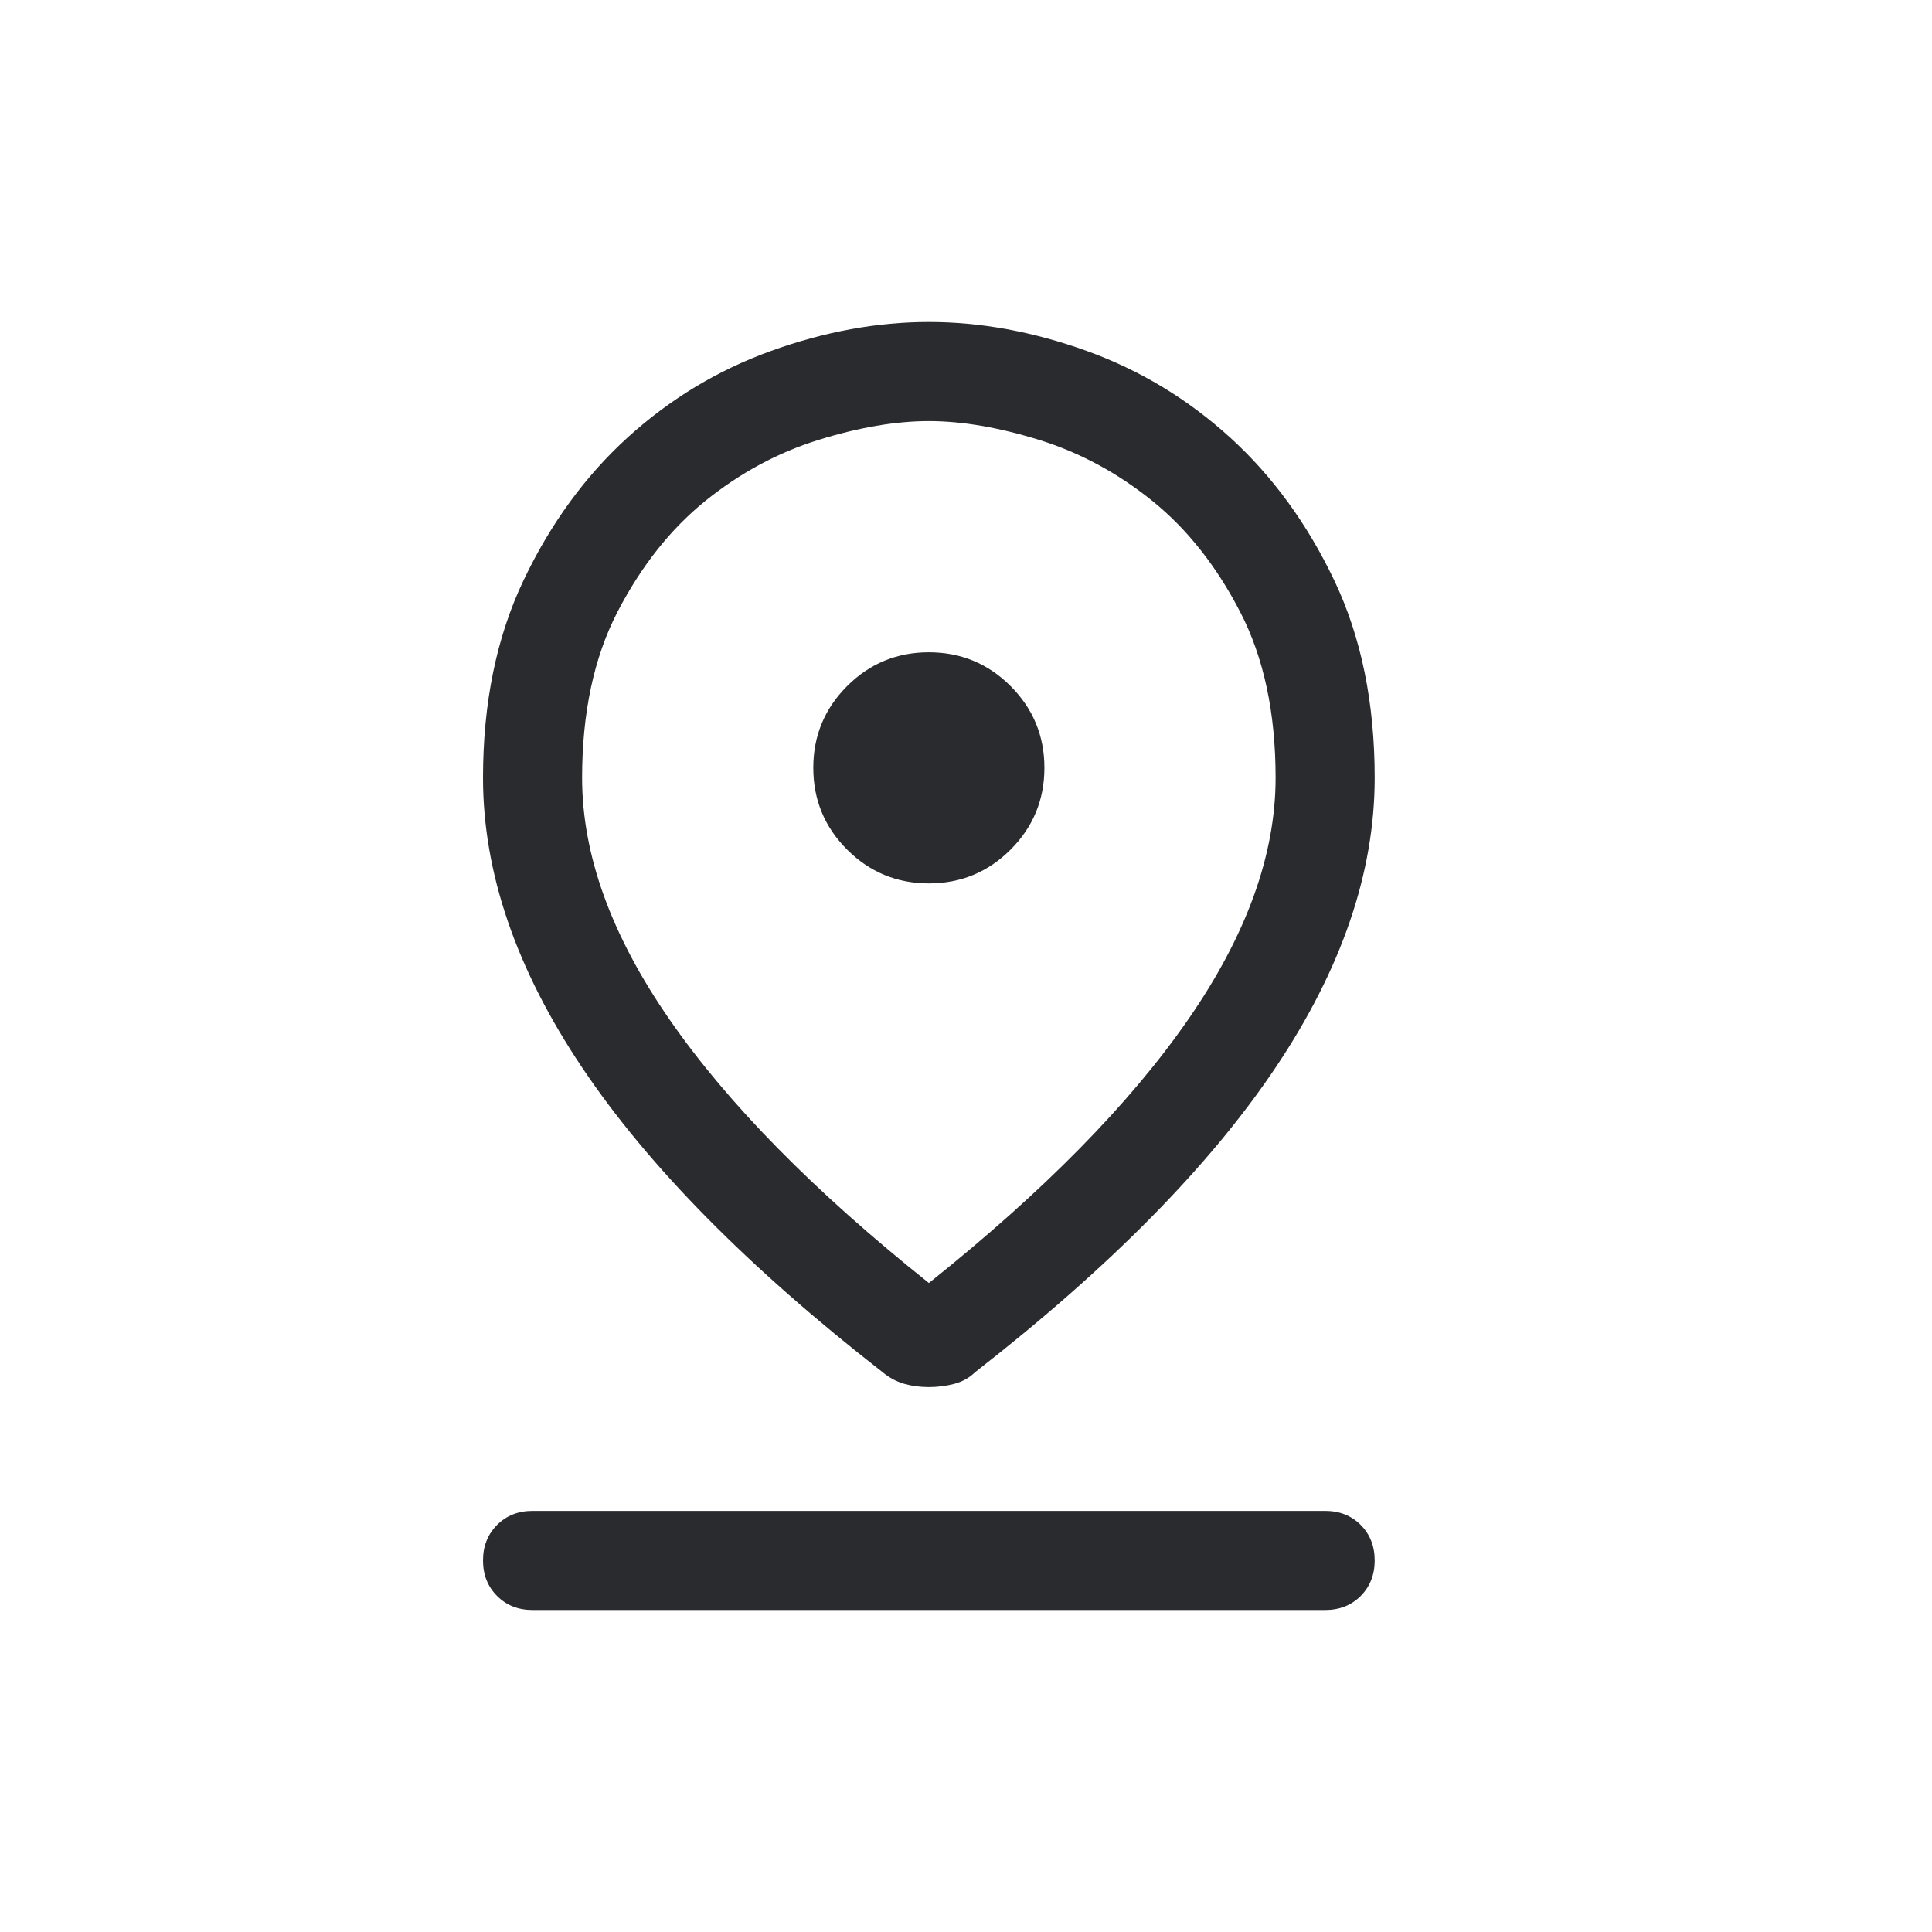 <svg width="24" height="24" viewBox="0 0 24 24" fill="none" xmlns="http://www.w3.org/2000/svg">
<path d="M11.539 15.938C12.961 14.803 14.034 13.713 14.759 12.666C15.484 11.62 15.846 10.619 15.846 9.662C15.846 8.855 15.699 8.167 15.405 7.6C15.111 7.032 14.749 6.574 14.318 6.225C13.887 5.877 13.419 5.624 12.913 5.466C12.407 5.309 11.949 5.231 11.539 5.231C11.128 5.231 10.67 5.309 10.164 5.466C9.658 5.624 9.19 5.877 8.759 6.225C8.328 6.574 7.966 7.032 7.671 7.6C7.378 8.167 7.231 8.855 7.231 9.662C7.231 10.619 7.593 11.62 8.318 12.666C9.043 13.713 10.116 14.803 11.539 15.938ZM11.539 17.231C11.429 17.231 11.326 17.217 11.231 17.19C11.135 17.162 11.046 17.114 10.964 17.046C9.296 15.747 8.051 14.485 7.231 13.261C6.41 12.037 6 10.838 6 9.662C6 8.732 6.168 7.914 6.503 7.21C6.838 6.506 7.269 5.915 7.795 5.436C8.322 4.957 8.916 4.598 9.58 4.359C10.243 4.12 10.896 4 11.539 4C12.181 4 12.834 4.12 13.498 4.359C14.161 4.598 14.755 4.957 15.282 5.436C15.808 5.915 16.239 6.506 16.575 7.21C16.91 7.914 17.077 8.732 17.077 9.662C17.077 10.838 16.667 12.037 15.846 13.261C15.026 14.485 13.781 15.747 12.113 17.046C12.044 17.114 11.959 17.162 11.857 17.19C11.754 17.217 11.648 17.231 11.539 17.231ZM11.539 10.974C11.935 10.974 12.274 10.834 12.554 10.554C12.834 10.274 12.974 9.935 12.974 9.538C12.974 9.142 12.834 8.803 12.554 8.523C12.274 8.243 11.935 8.103 11.539 8.103C11.142 8.103 10.803 8.243 10.523 8.523C10.243 8.803 10.103 9.142 10.103 9.538C10.103 9.935 10.243 10.274 10.523 10.554C10.803 10.834 11.142 10.974 11.539 10.974ZM6.615 20C6.438 20 6.291 19.942 6.175 19.826C6.058 19.709 6 19.562 6 19.385C6 19.207 6.058 19.06 6.175 18.943C6.291 18.827 6.438 18.769 6.615 18.769H16.462C16.639 18.769 16.787 18.827 16.903 18.943C17.019 19.06 17.077 19.207 17.077 19.385C17.077 19.562 17.019 19.709 16.903 19.826C16.787 19.942 16.639 20 16.462 20H6.615Z" fill="#292B2E"/>
</svg>